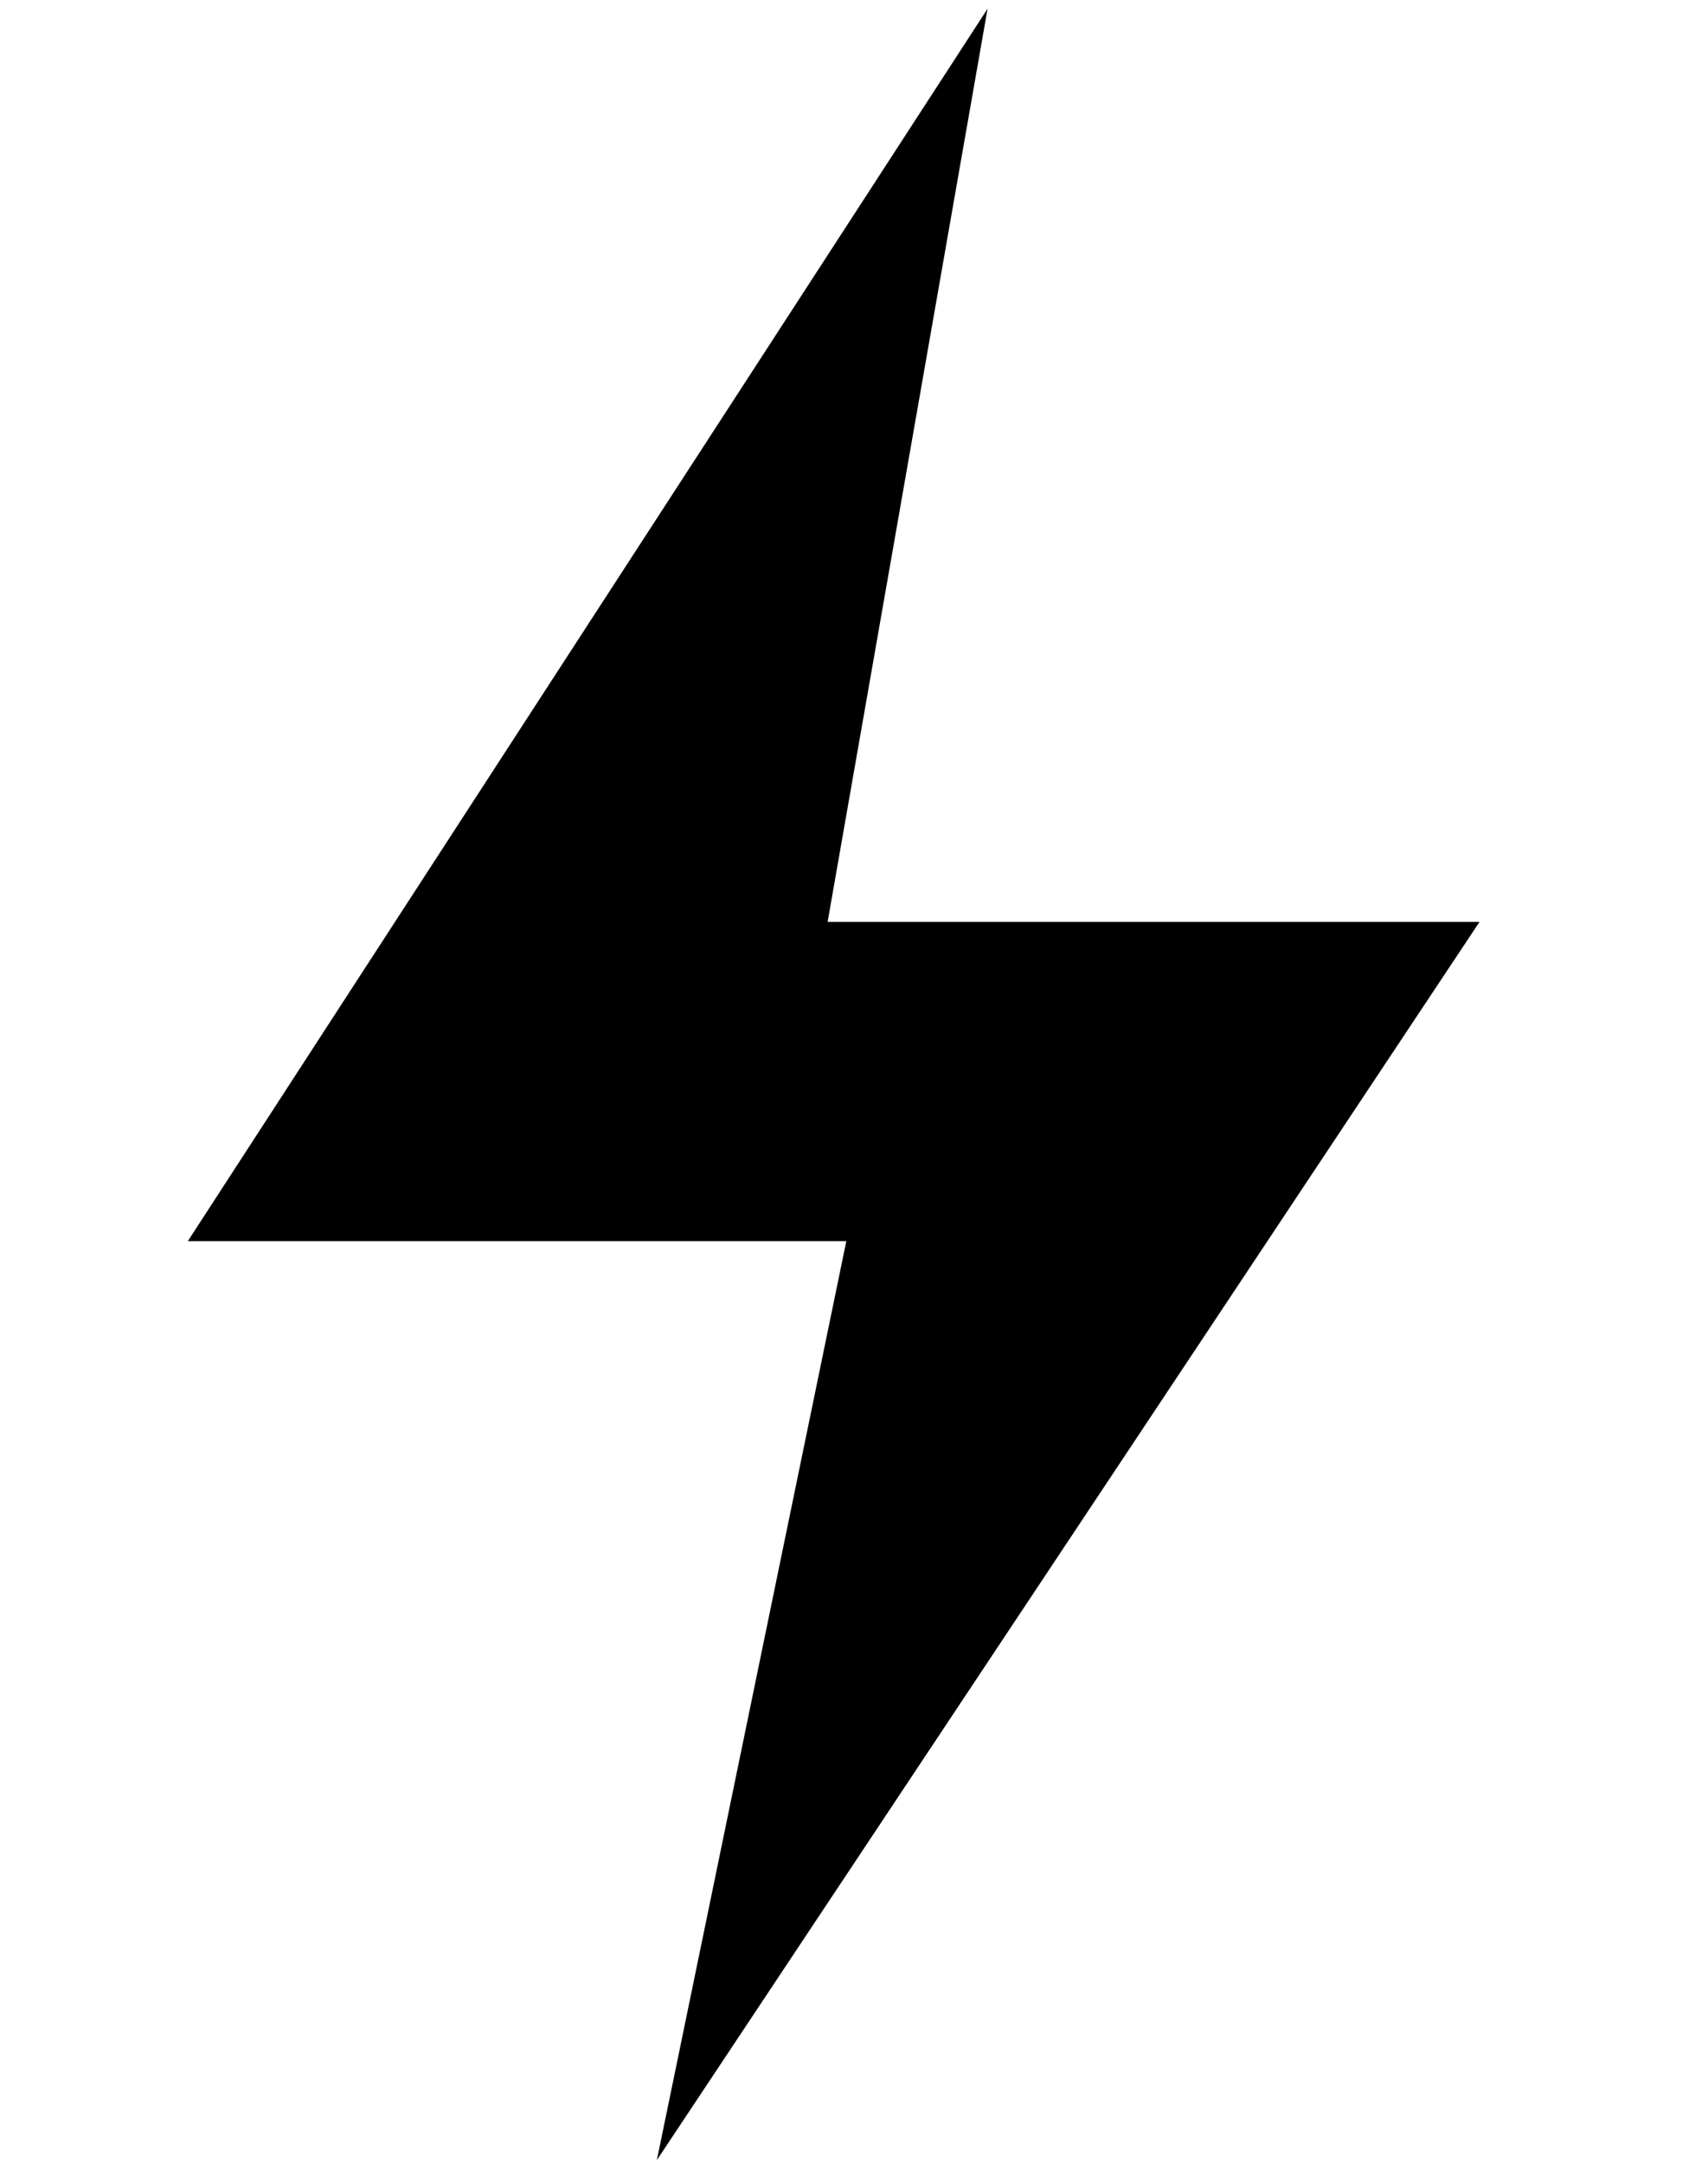 <svg xmlns:ns0="http://purl.org/dc/elements/1.1" xmlns:ns="http://creativecommons.org/ns#/" xmlns:dc="http://purl.org/dc/elements/1.1/" xmlns:cc="http://creativecommons.org/ns#" xmlns:rdf="http://www.w3.org/1999/02/22-rdf-syntax-ns#" xmlns:svg="http://www.w3.org/2000/svg" xmlns="http://www.w3.org/2000/svg" xmlns:sodipodi="http://sodipodi.sourceforge.net/DTD/sodipodi-0.dtd" xmlns:inkscape="http://www.inkscape.org/namespaces/inkscape" version="1.1" viewBox="0 0 79.001 100" xml:space="preserve" x="0px" y="0px" width="79px" height="100px"><path d="m 45.678,0.403 -7.398,42.224 30.153,0 -38.051,57.254 8.763,-42.492 -30.458,0" style="" fill="#000000" fill-opacity="1" stroke="none"/></svg>